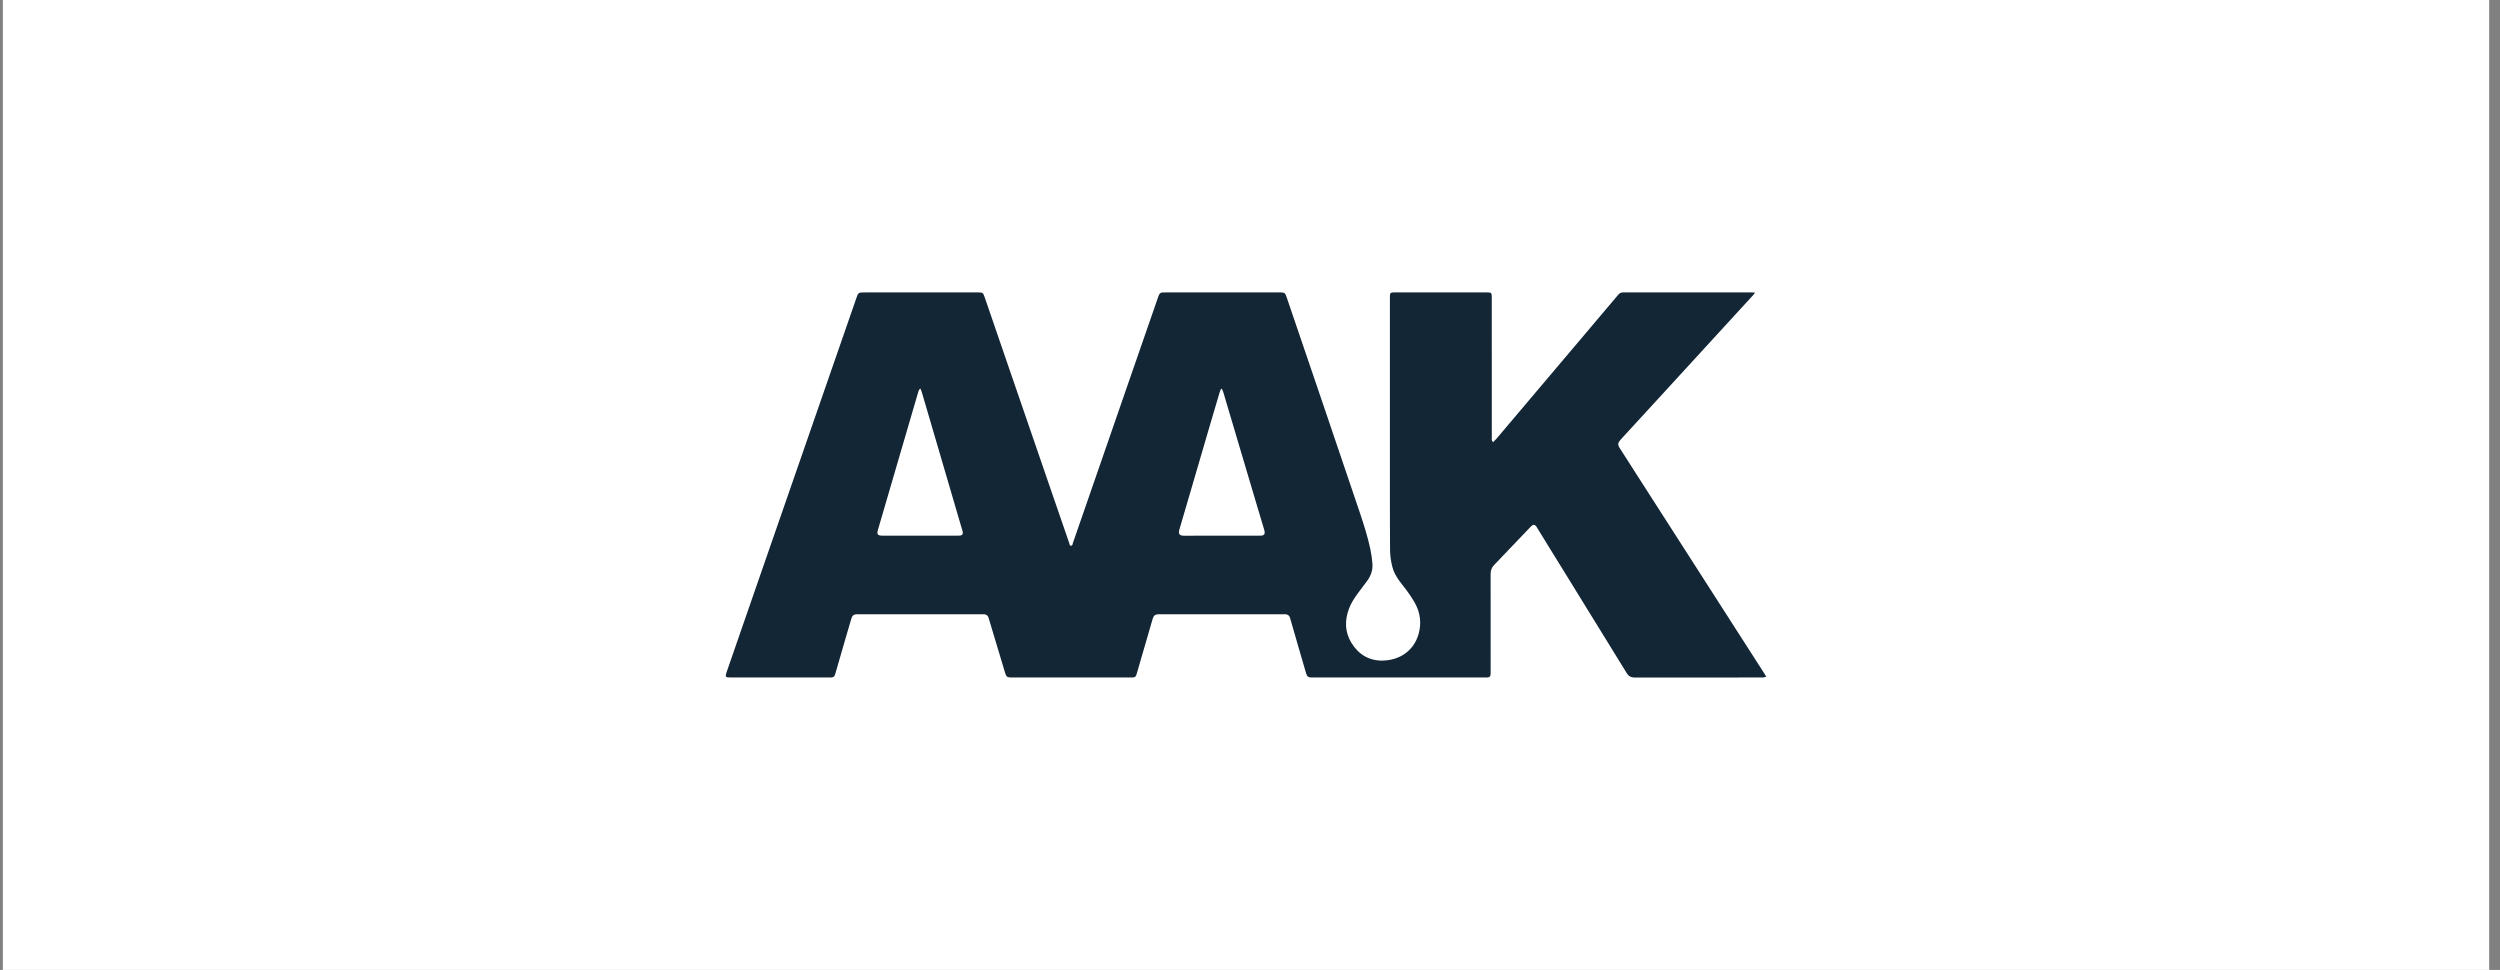 <?xml version="1.0" encoding="UTF-8"?>
<svg width="183px" height="71px" viewBox="0 0 183 71" version="1.1" xmlns="http://www.w3.org/2000/svg" xmlns:xlink="http://www.w3.org/1999/xlink">
    <rect x="0" y="0" width="183" height="71" fill="#808080" stroke="none"/>
    <title>aak Logo</title>
    <g id="Page-1" stroke="none" stroke-width="1" fill="none" fill-rule="evenodd">
        <g id="aak-Logo" transform="translate(0.209, 0)">
            <rect id="Rectangle" fill="#FFFFFF" fill-rule="nonzero" x="0" y="0" width="182" height="71"></rect>
            <g id="Group-3" transform="translate(52.917, 21.403)" fill="#132636">
                <path d="M14.241,7.026 C14.125,7.144 14.102,7.248 14.072,7.351 C13.569,9.071 13.065,10.791 12.562,12.511 C12.089,14.128 11.616,15.744 11.145,17.361 C11.043,17.711 11.116,17.807 11.477,17.807 C13.312,17.808 15.147,17.807 16.982,17.807 C17.043,17.807 17.105,17.809 17.165,17.8 C17.312,17.776 17.374,17.686 17.348,17.54 C17.341,17.5 17.328,17.462 17.316,17.423 C16.721,15.391 16.126,13.36 15.531,11.328 C15.139,9.991 14.748,8.654 14.354,7.318 C14.328,7.229 14.288,7.146 14.241,7.026 M36.316,7.061 C36.295,7.061 36.274,7.06 36.253,7.06 C36.219,7.144 36.177,7.227 36.151,7.315 C35.897,8.171 35.644,9.028 35.393,9.885 C34.666,12.372 33.943,14.861 33.209,17.346 C33.12,17.647 33.176,17.814 33.549,17.812 C35.391,17.802 37.234,17.807 39.077,17.807 C39.131,17.807 39.186,17.809 39.239,17.802 C39.39,17.781 39.468,17.685 39.448,17.534 C39.437,17.447 39.409,17.363 39.384,17.278 C39.146,16.481 38.906,15.684 38.67,14.886 C37.92,12.362 37.172,9.838 36.422,7.315 C36.396,7.228 36.352,7.146 36.316,7.061 M56.174,10.96 C56.256,10.876 56.335,10.805 56.404,10.724 C57.088,9.919 57.769,9.111 58.452,8.304 C59.913,6.576 61.375,4.849 62.836,3.121 C63.632,2.18 64.428,1.238 65.224,0.296 C65.263,0.25 65.305,0.205 65.343,0.158 C65.436,0.046 65.549,0 65.698,0 C68.848,0.003 71.999,0.002 75.15,0.003 C75.202,0.003 75.255,0.011 75.343,0.018 C75.295,0.085 75.266,0.134 75.229,0.175 C74.616,0.845 74.001,1.513 73.388,2.182 C71.831,3.88 70.276,5.579 68.719,7.277 C67.735,8.35 66.749,9.423 65.764,10.496 C65.663,10.606 65.562,10.715 65.463,10.827 C65.308,11.001 65.289,11.162 65.416,11.362 C65.804,11.974 66.196,12.584 66.587,13.194 C69.013,16.973 71.438,20.753 73.864,24.533 C74.589,25.661 75.313,26.79 76.037,27.919 C76.076,27.98 76.113,28.043 76.166,28.131 C76.079,28.155 76.018,28.177 75.955,28.187 C75.902,28.195 75.847,28.189 75.793,28.189 C72.71,28.189 69.627,28.187 66.544,28.194 C66.269,28.194 66.092,28.101 65.947,27.865 C64.406,25.354 62.856,22.848 61.309,20.341 C60.662,19.291 60.009,18.246 59.369,17.192 C59.222,16.948 59.084,16.981 58.927,17.147 C58.232,17.879 57.532,18.606 56.834,19.336 C56.642,19.537 56.456,19.743 56.259,19.939 C56.069,20.127 55.987,20.347 55.988,20.613 C55.991,22.991 55.989,25.37 55.989,27.748 C55.989,27.809 55.991,27.87 55.988,27.931 C55.98,28.111 55.907,28.181 55.722,28.189 C55.681,28.191 55.641,28.189 55.6,28.189 C51.386,28.189 47.171,28.189 42.957,28.189 C42.93,28.189 42.902,28.19 42.875,28.189 C42.642,28.186 42.548,28.116 42.482,27.889 C42.305,27.285 42.13,26.681 41.954,26.076 C41.736,25.322 41.516,24.568 41.301,23.814 C41.258,23.662 41.157,23.589 41.013,23.566 C40.946,23.556 40.878,23.559 40.81,23.559 C37.795,23.559 34.78,23.559 31.764,23.559 C31.744,23.559 31.724,23.559 31.703,23.559 C31.437,23.563 31.321,23.648 31.247,23.902 C31.025,24.662 30.805,25.423 30.585,26.183 C30.413,26.775 30.242,27.366 30.069,27.957 C30.019,28.128 29.958,28.176 29.783,28.188 C29.736,28.191 29.688,28.189 29.641,28.189 C26.734,28.189 23.827,28.189 20.92,28.189 C20.601,28.189 20.534,28.138 20.444,27.838 C20.041,26.496 19.635,25.155 19.235,23.813 C19.186,23.65 19.083,23.581 18.93,23.563 C18.869,23.556 18.808,23.559 18.747,23.559 C15.732,23.559 12.717,23.559 9.701,23.559 C9.674,23.559 9.647,23.559 9.62,23.559 C9.375,23.564 9.264,23.641 9.192,23.881 C9.016,24.471 8.845,25.063 8.673,25.654 C8.45,26.421 8.23,27.188 8.007,27.955 C7.956,28.13 7.886,28.181 7.699,28.189 C7.658,28.191 7.617,28.189 7.577,28.189 C5.164,28.189 2.752,28.189 0.34,28.189 C-0.023,28.189 -0.057,28.139 0.06,27.801 C0.629,26.164 1.195,24.526 1.762,22.889 C3.115,18.988 4.469,15.087 5.823,11.186 C7.078,7.566 8.335,3.947 9.591,0.327 C9.689,0.044 9.745,0.003 10.049,0.003 C12.861,0.002 15.673,0.002 18.484,0.002 C18.805,0.002 18.84,0.028 18.947,0.34 C19.49,1.922 20.032,3.504 20.576,5.085 C21.756,8.516 22.936,11.947 24.117,15.378 C24.456,16.363 24.795,17.349 25.136,18.334 C25.164,18.412 25.162,18.537 25.265,18.544 C25.389,18.551 25.385,18.415 25.414,18.334 C25.875,17.011 26.333,15.686 26.791,14.362 C27.619,11.97 28.447,9.577 29.276,7.185 C30.067,4.902 30.859,2.619 31.651,0.337 C31.671,0.279 31.69,0.221 31.718,0.167 C31.769,0.071 31.849,0.012 31.96,0.007 C32.035,0.003 32.109,0.002 32.184,0.002 C34.962,0.002 37.74,0.002 40.518,0.002 C40.552,0.002 40.586,0.002 40.619,0.002 C40.894,0.006 40.952,0.048 41.043,0.315 C41.949,2.974 42.856,5.633 43.76,8.293 C44.646,10.901 45.534,13.509 46.413,16.12 C46.708,16.998 46.99,17.883 47.184,18.791 C47.258,19.133 47.3,19.484 47.334,19.833 C47.381,20.321 47.221,20.753 46.932,21.142 C46.725,21.419 46.514,21.692 46.31,21.971 C46.037,22.343 45.777,22.723 45.616,23.16 C45.298,24.022 45.314,24.866 45.801,25.659 C46.327,26.513 47.108,26.981 48.117,26.951 C49.423,26.912 50.379,26.157 50.706,25.034 C50.941,24.229 50.846,23.452 50.435,22.719 C50.166,22.239 49.838,21.799 49.497,21.368 C49.191,20.984 48.923,20.579 48.796,20.097 C48.69,19.696 48.631,19.285 48.627,18.873 C48.615,17.511 48.615,16.149 48.615,14.787 C48.614,10.004 48.615,5.22 48.615,0.436 C48.615,0.355 48.612,0.273 48.619,0.193 C48.63,0.063 48.68,0.017 48.812,0.005 C48.866,0 48.921,0.002 48.975,0.002 C51.218,0.002 53.46,0.002 55.703,0.002 C55.71,0.002 55.717,0.002 55.723,0.002 C56.042,0.004 56.072,0.033 56.072,0.35 C56.073,3.778 56.072,7.207 56.074,10.635 C56.074,10.737 56.034,10.854 56.174,10.96" id="Fill-1"></path>
            </g>
        </g>
    </g>
</svg>